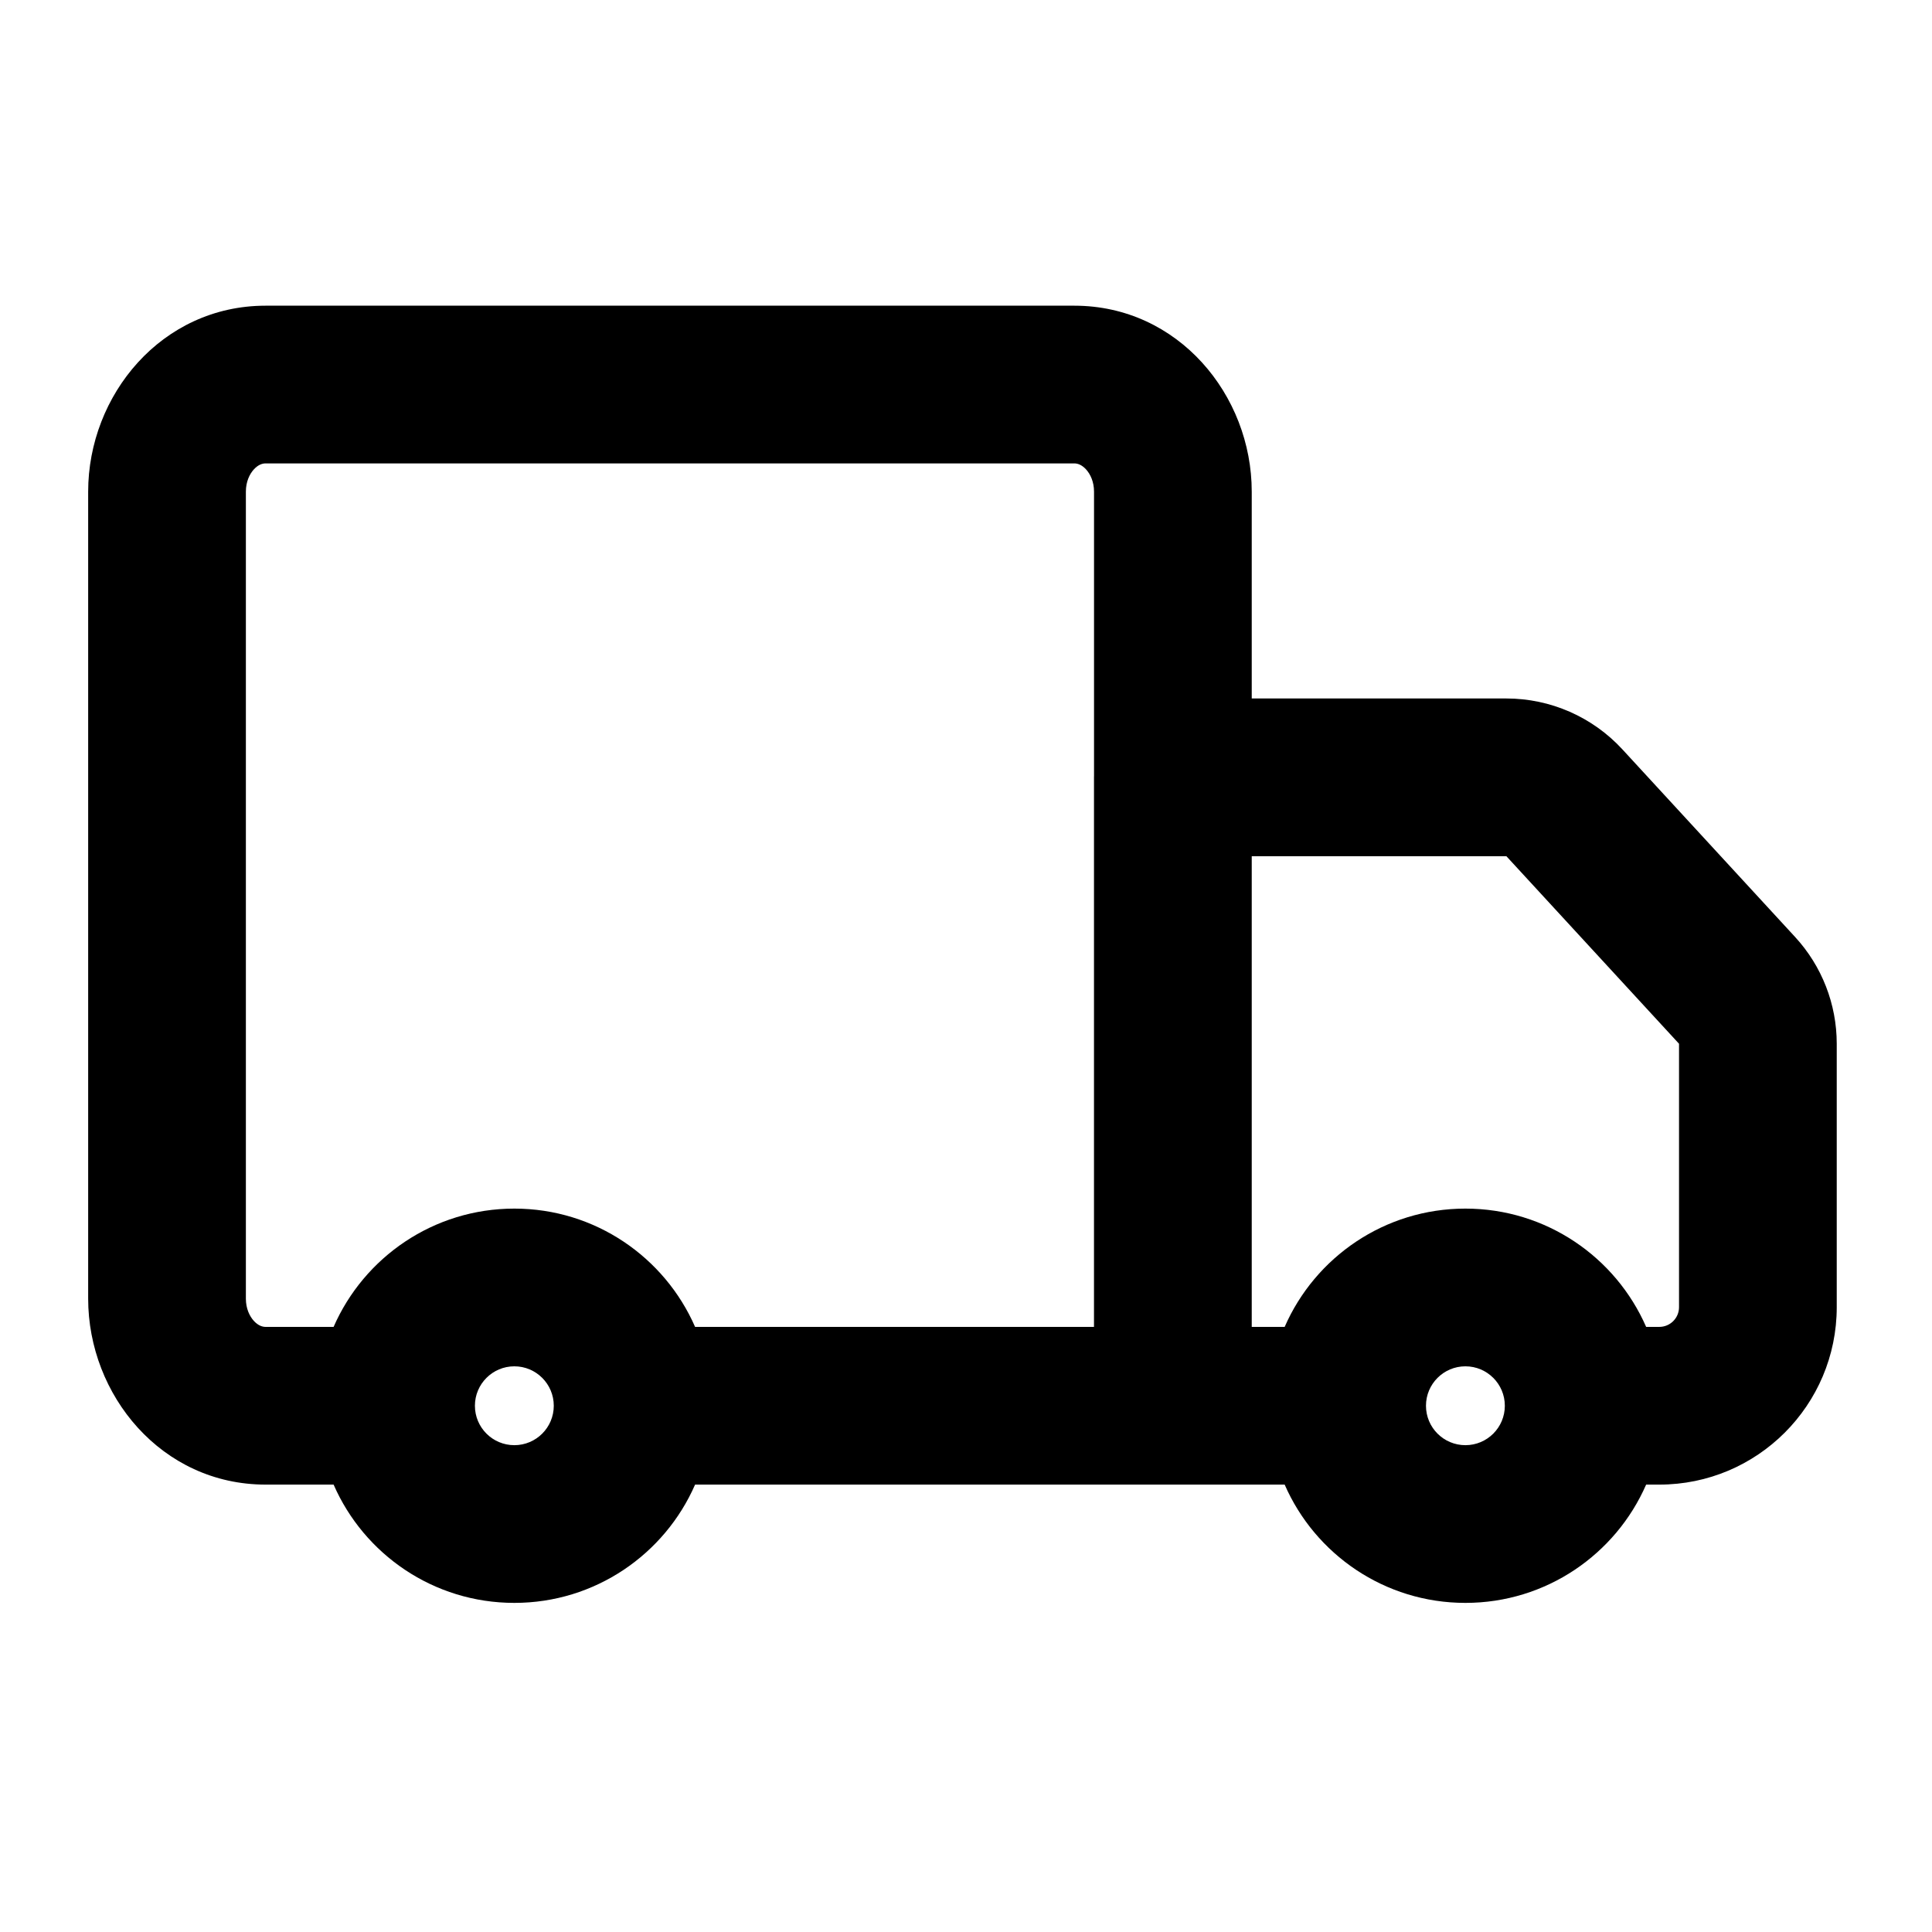 <svg width="49" height="49" viewBox="0 0 49 49" fill="none" xmlns="http://www.w3.org/2000/svg">
<path fill-rule="evenodd" clip-rule="evenodd" d="M6.736 7.753C4.098 7.753 2.236 10.023 2.236 12.469V32.937C2.236 35.382 4.098 37.653 6.736 37.653H8.461C9.232 39.419 10.994 40.653 13.045 40.653C15.095 40.653 16.858 39.419 17.629 37.653H29.702L29.724 37.653L29.746 37.653H32.582C33.353 39.419 35.116 40.653 37.166 40.653C39.216 40.653 40.978 39.419 41.75 37.653H42.084C44.569 37.653 46.584 35.638 46.584 33.153V26.472C46.584 25.468 46.207 24.501 45.527 23.763L41.148 19.006C40.39 18.183 39.323 17.715 38.205 17.715H31.747V12.469C31.747 10.023 29.884 7.753 27.247 7.753H6.736ZM41.75 33.653H42.084C42.36 33.653 42.584 33.429 42.584 33.153V26.472L38.205 21.715H31.747V33.653H32.582C33.354 31.887 35.116 30.653 37.166 30.653C39.216 30.653 40.978 31.887 41.75 33.653ZM13.045 30.653C10.995 30.653 9.233 31.887 8.461 33.653H6.736C6.655 33.653 6.549 33.621 6.44 33.503C6.329 33.382 6.236 33.187 6.236 32.937V12.469C6.236 12.219 6.329 12.024 6.44 11.903C6.549 11.785 6.655 11.753 6.736 11.753H27.247C27.328 11.753 27.434 11.785 27.543 11.903C27.654 12.024 27.747 12.219 27.747 12.469V19.671C27.746 19.686 27.746 19.7 27.746 19.715V33.653H17.629C16.857 31.887 15.095 30.653 13.045 30.653ZM13.045 34.653C12.493 34.653 12.045 35.101 12.045 35.653C12.045 36.206 12.493 36.653 13.045 36.653C13.597 36.653 14.045 36.206 14.045 35.653C14.045 35.101 13.597 34.653 13.045 34.653ZM36.166 35.653C36.166 35.101 36.614 34.653 37.166 34.653C37.718 34.653 38.166 35.101 38.166 35.653C38.166 36.206 37.718 36.653 37.166 36.653C36.614 36.653 36.166 36.206 36.166 35.653Z" fill="black"/>
</svg>
